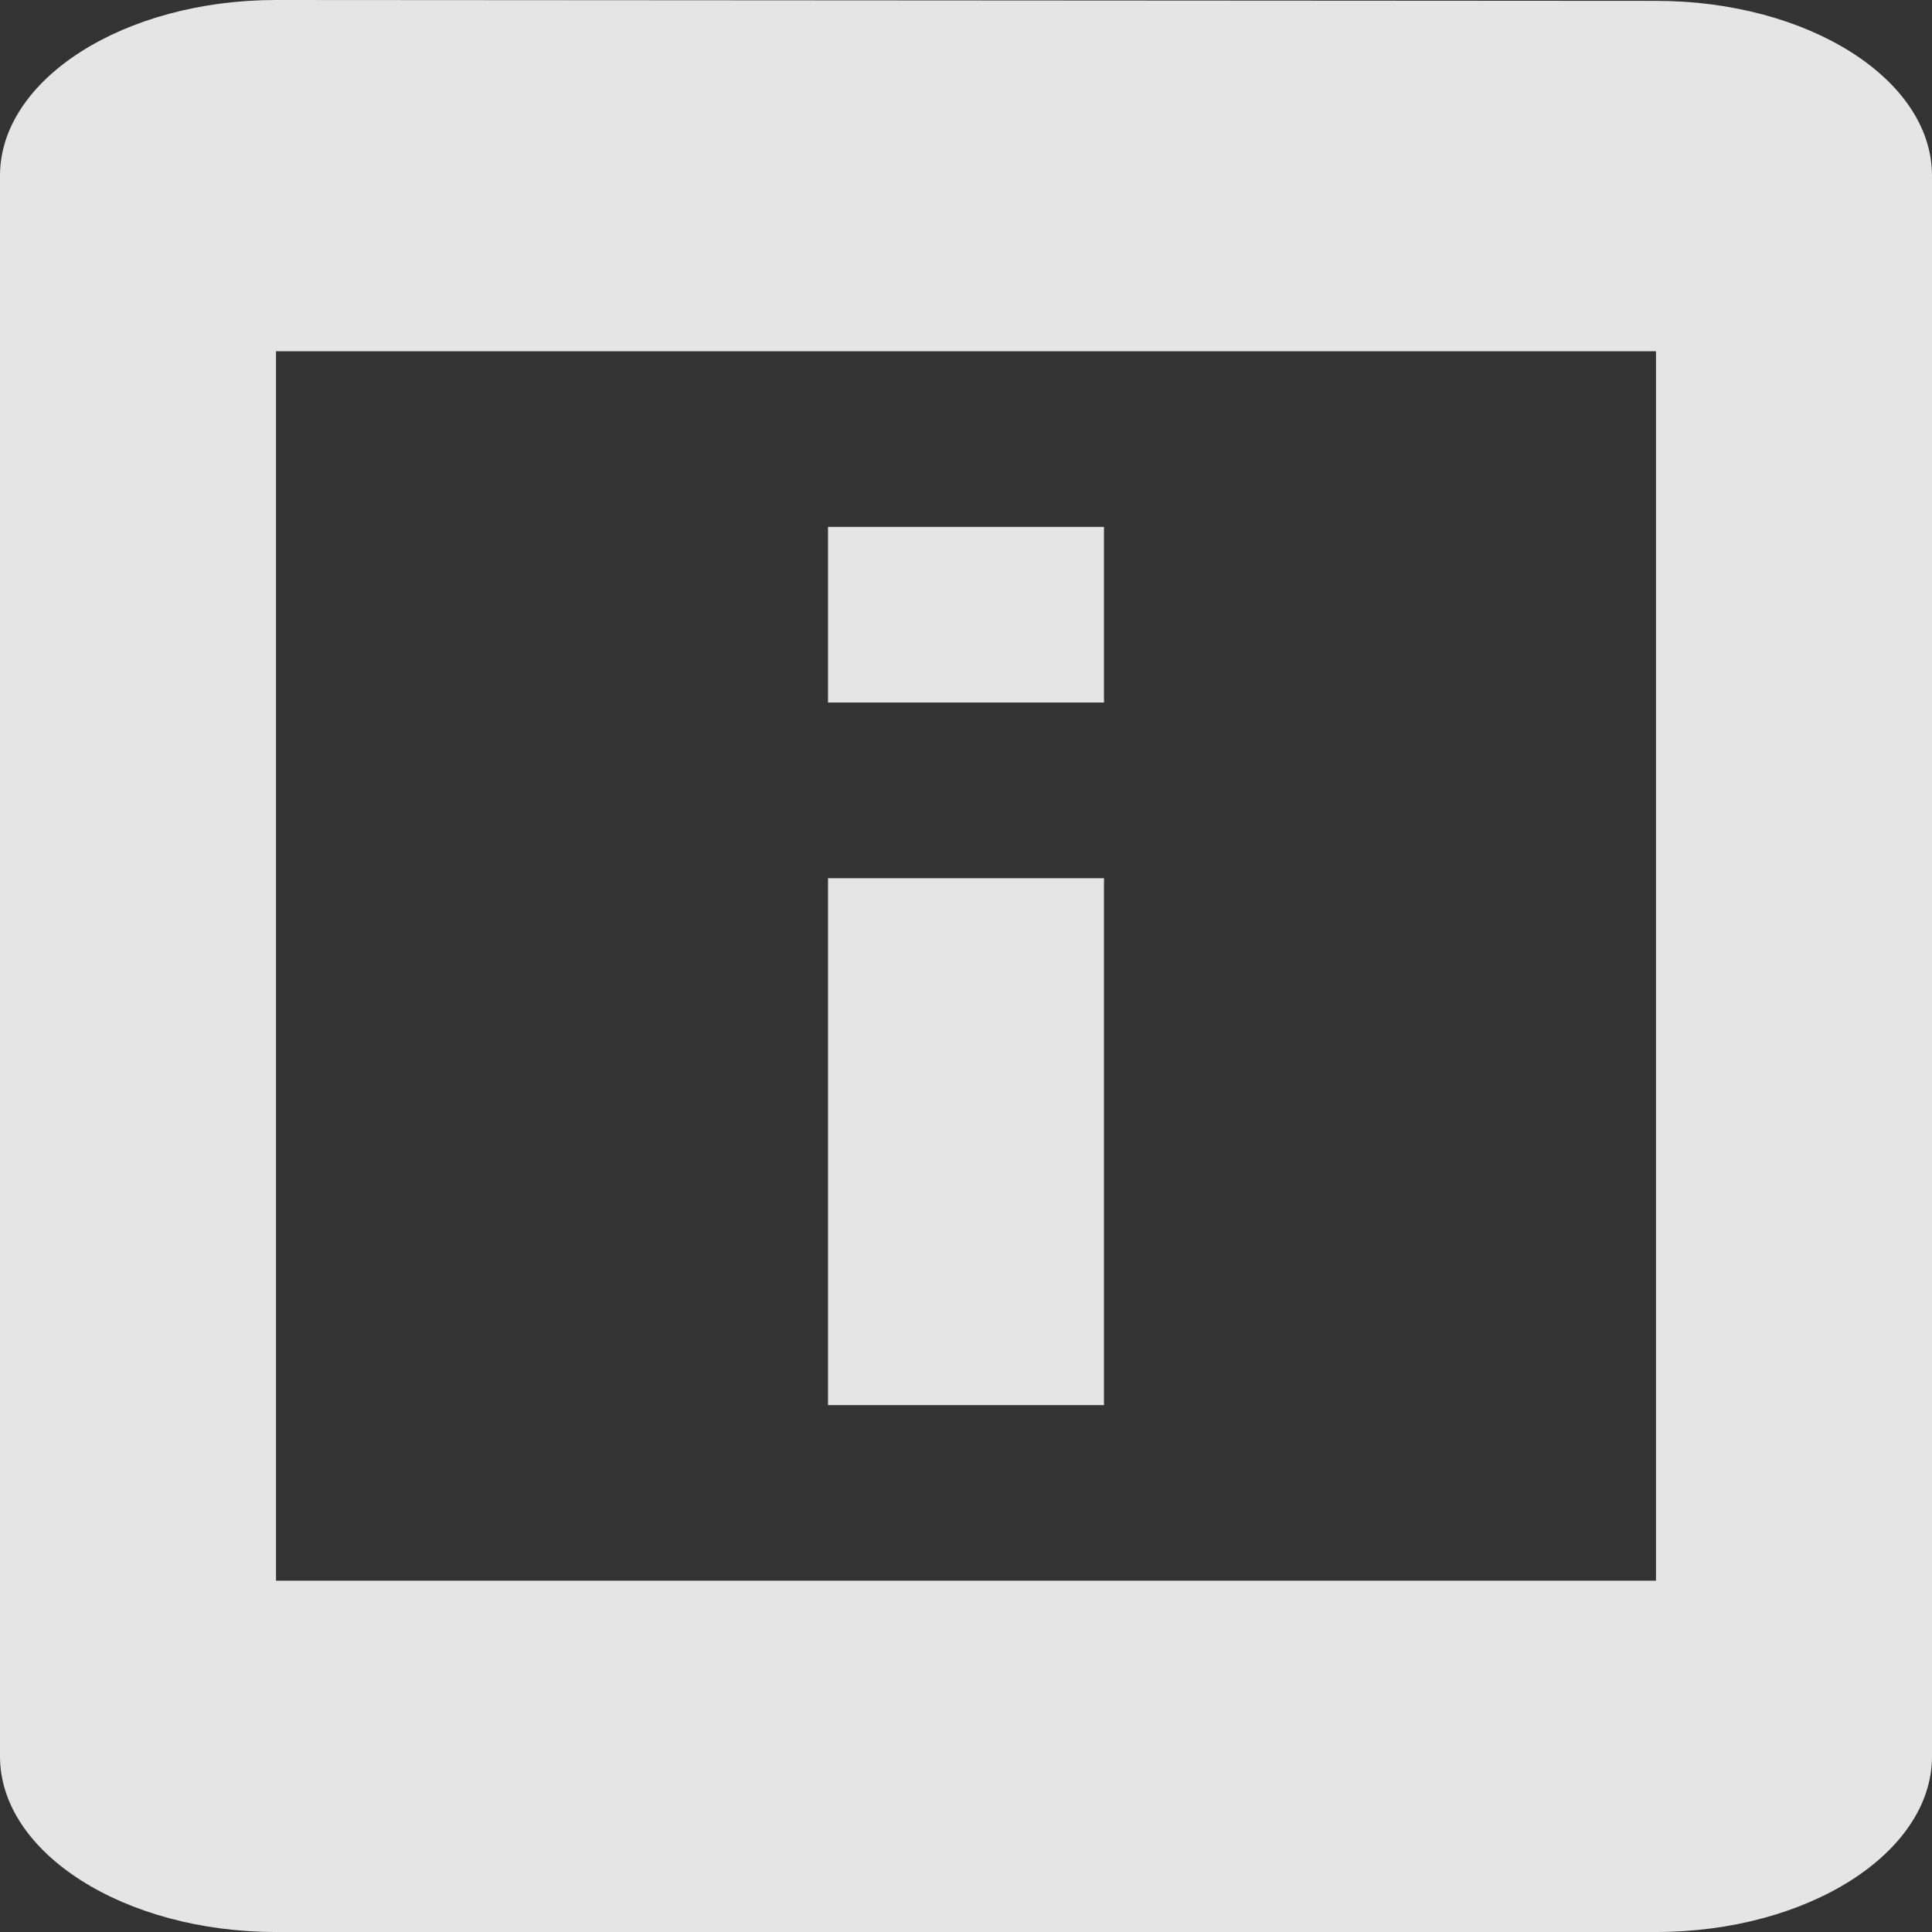 <svg width="36" height="36" viewBox="0 0 36 36" fill="none" xmlns="http://www.w3.org/2000/svg">
<rect x="0" y="0" width="36" height="36" fill="#333333" stroke="none"/>
<path d="M20.571 9.818H15.429V13.091H20.571V9.818ZM20.571 16.364H15.429V26.182H20.571V16.364ZM30.857 0.016L5.143 0C2.314 0 0 1.473 0 3.273V32.727C0 34.527 2.314 36 5.143 36H30.857C33.686 36 36 34.527 36 32.727V3.273C36 1.473 33.686 0.016 30.857 0.016ZM30.857 29.454H5.143V6.545H30.857V29.454Z" fill="white" fill-opacity="0.87"/>
</svg>
